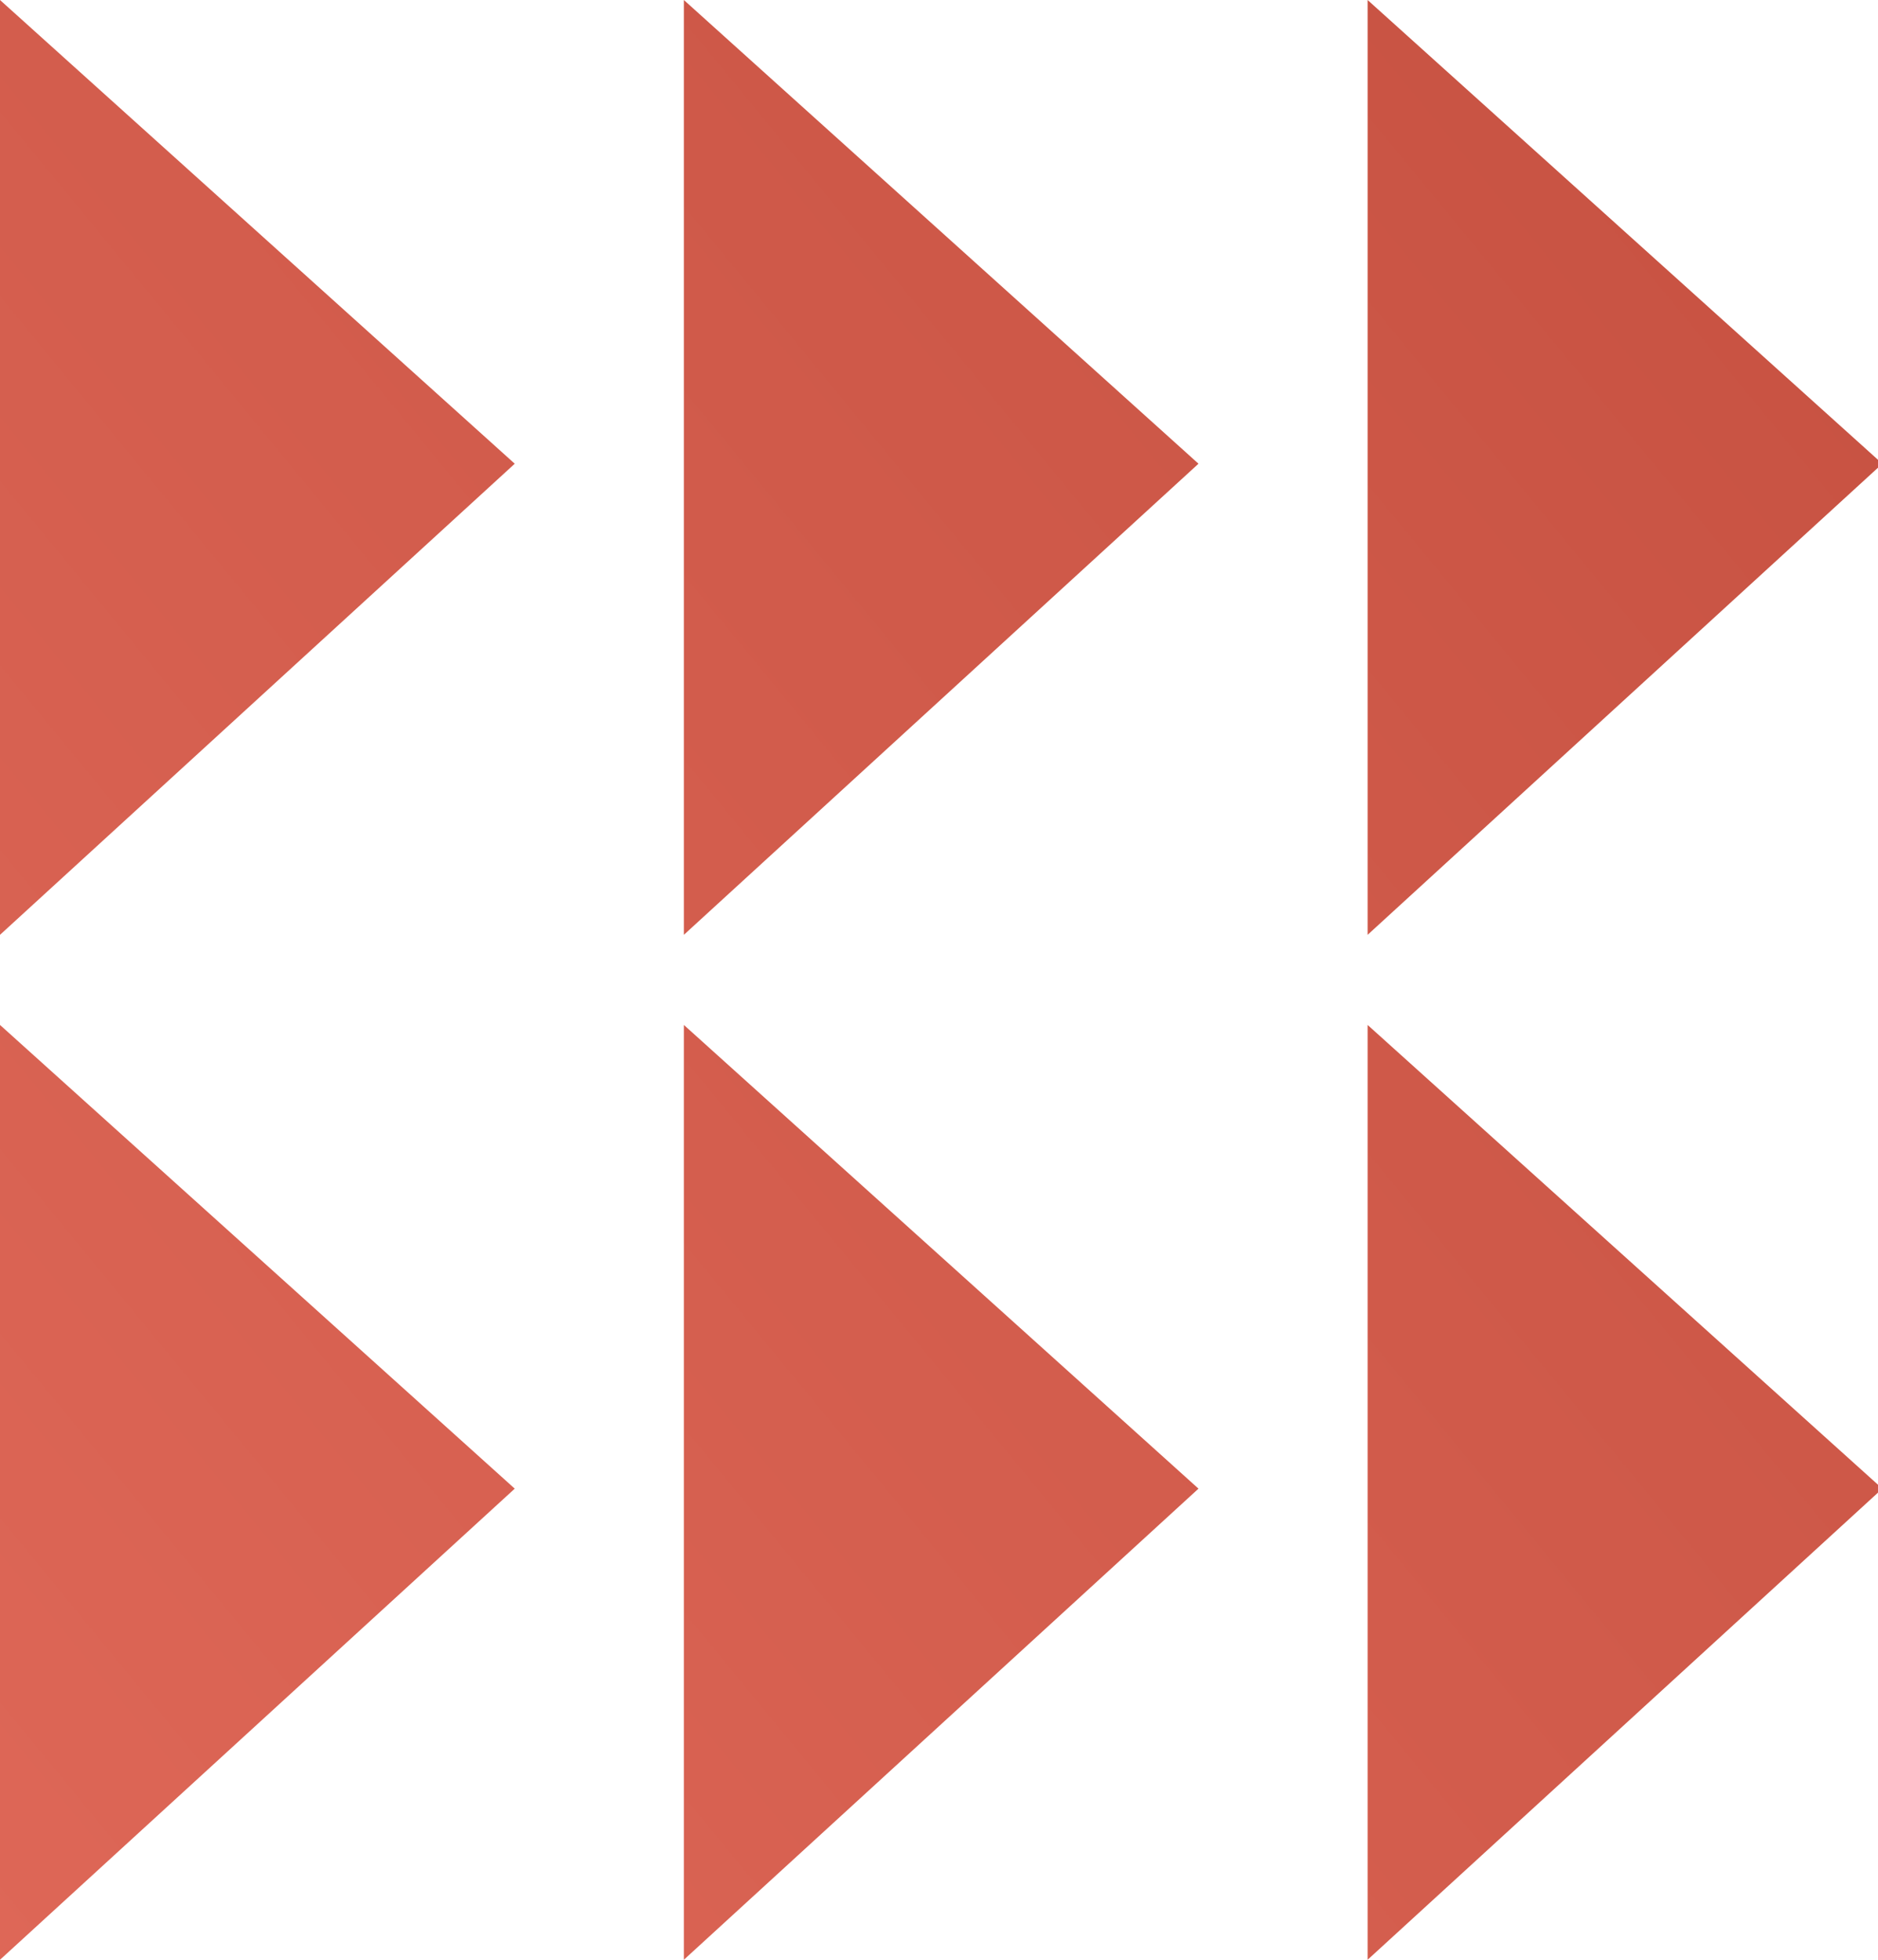<svg width="161" height="168" viewBox="0 0 161 168" fill="none" xmlns="http://www.w3.org/2000/svg">
<g clip-path="url(#clip0_22_1738)">
<path d="M44.129 127.614L0 168L-3.50293e-06 87.862L44.129 127.614Z" fill="url(#paint0_linear_22_1738)"/>
<path d="M102.746 127.614L58.627 168L58.627 87.862L102.746 127.614Z" fill="url(#paint1_linear_22_1738)"/>
<path d="M161.373 127.614L117.244 168L117.244 87.862L161.373 127.614Z" fill="url(#paint2_linear_22_1738)"/>
<path d="M44.129 39.752L0 80.138L-3.50293e-06 5.34058e-05L44.129 39.752Z" fill="url(#paint3_linear_22_1738)"/>
<path d="M102.746 39.752L58.627 80.138L58.627 5.34058e-05L102.746 39.752Z" fill="url(#paint4_linear_22_1738)"/>
<path d="M161.373 39.752L117.244 80.138L117.244 5.34058e-05L161.373 39.752Z" fill="url(#paint5_linear_22_1738)"/>
</g>
<defs>
<linearGradient id="paint0_linear_22_1738" x1="-113.471" y1="221.378" x2="168.623" y2="-10.47" gradientUnits="userSpaceOnUse">
<stop stop-color="#EB7363"/>
<stop offset="0.99" stop-color="#C44F3F"/>
</linearGradient>
<linearGradient id="paint1_linear_22_1738" x1="-89.807" y1="250.172" x2="192.287" y2="18.324" gradientUnits="userSpaceOnUse">
<stop stop-color="#EB7363"/>
<stop offset="0.99" stop-color="#C44F3F"/>
</linearGradient>
<linearGradient id="paint2_linear_22_1738" x1="-66.143" y1="278.956" x2="215.951" y2="47.108" gradientUnits="userSpaceOnUse">
<stop stop-color="#EB7363"/>
<stop offset="0.99" stop-color="#C44F3F"/>
</linearGradient>
<linearGradient id="paint3_linear_22_1738" x1="-151.724" y1="165.009" x2="130.37" y2="-66.839" gradientUnits="userSpaceOnUse">
<stop stop-color="#EB7363"/>
<stop offset="0.99" stop-color="#C44F3F"/>
</linearGradient>
<linearGradient id="paint4_linear_22_1738" x1="-128.06" y1="193.803" x2="154.034" y2="-38.045" gradientUnits="userSpaceOnUse">
<stop stop-color="#EB7363"/>
<stop offset="0.99" stop-color="#C44F3F"/>
</linearGradient>
<linearGradient id="paint5_linear_22_1738" x1="-104.396" y1="222.597" x2="177.698" y2="-9.251" gradientUnits="userSpaceOnUse">
<stop stop-color="#EB7363"/>
<stop offset="0.99" stop-color="#C44F3F"/>
</linearGradient>
<clipPath id="clip0_22_1738">
<rect width="168" height="161" fill="white" transform="translate(0 168) rotate(-90)"/>
</clipPath>
</defs>
</svg>
